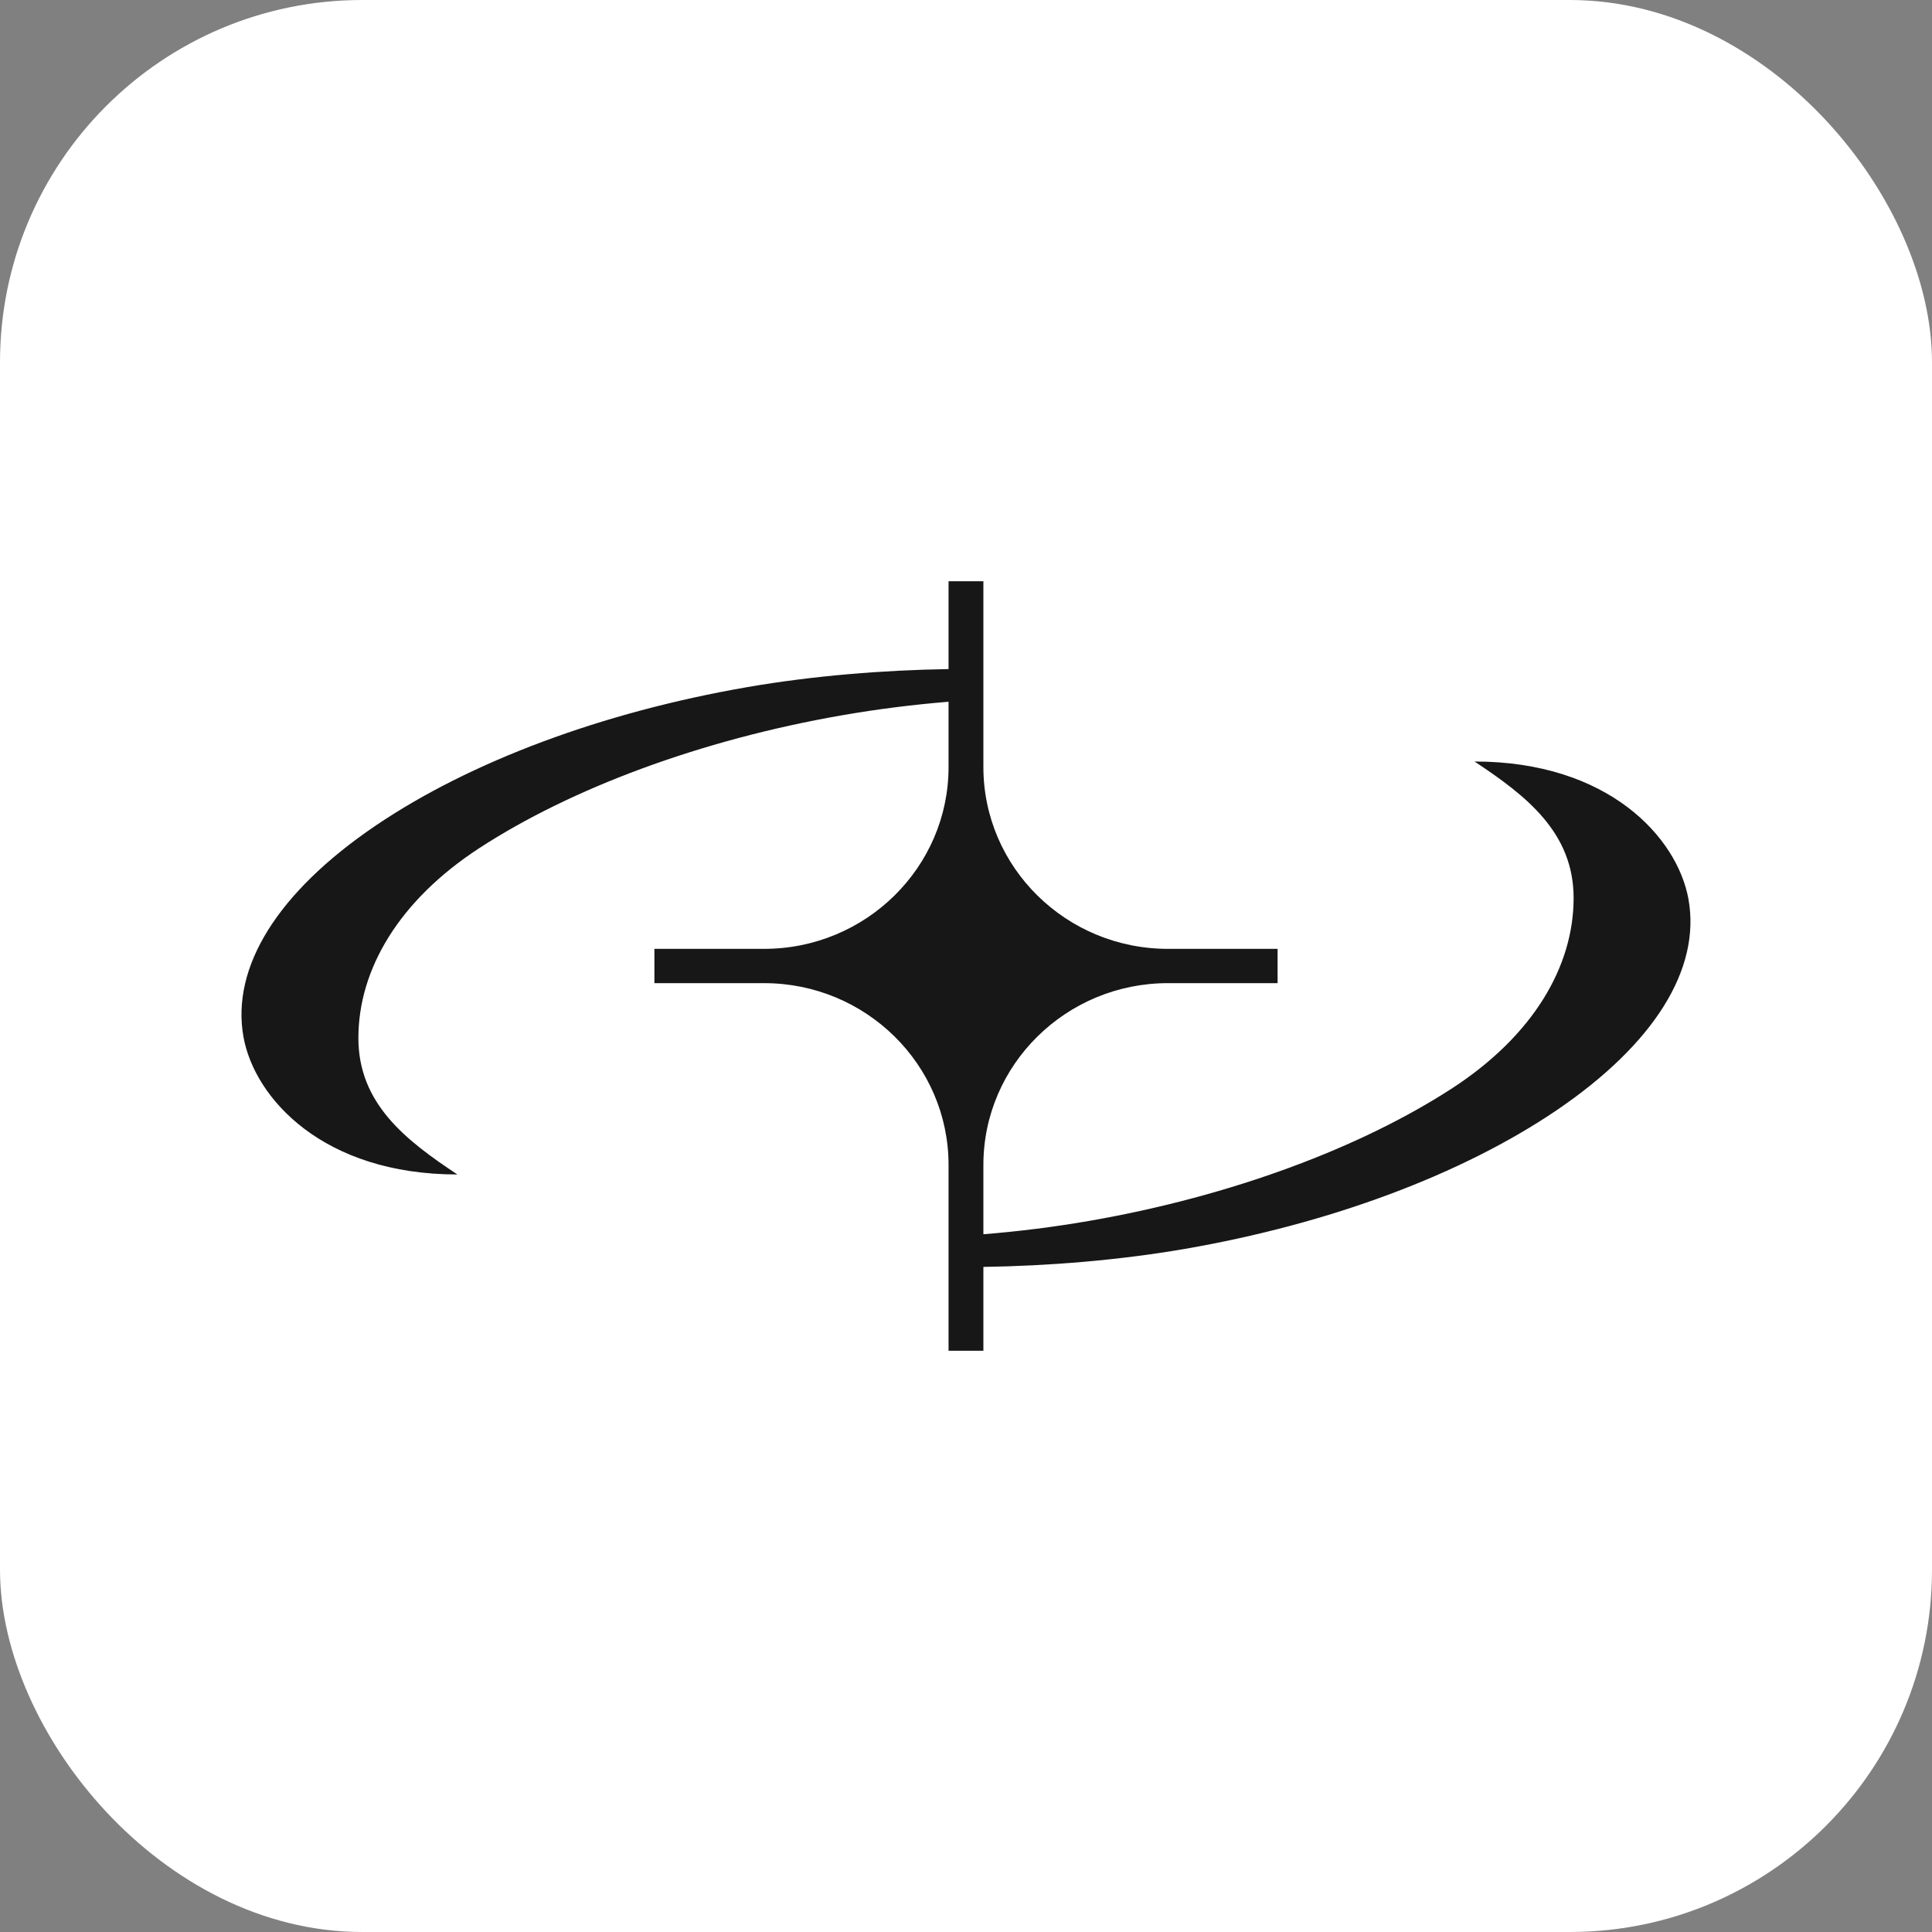 <svg xmlns="http://www.w3.org/2000/svg" width="32" height="32" viewBox="0 0 32 32" fill="none">
  <rect x="0" y="0" width="32" height="32" fill="#808080" stroke="none"/>
  <rect width="32" height="32" rx="6" fill="white"/>
  <path
    transform="translate(4, 9.5)"
    d="M12.288 3.205C12.288 4.866 13.658 6.216 15.344 6.216H17.161V6.784H15.344C13.658 6.784 12.288 8.136 12.288 9.795V10.943C12.876 10.896 13.464 10.822 14.04 10.722C16.409 10.311 18.549 9.502 20.056 8.523C21.392 7.652 22.064 6.511 22.064 5.374C22.064 4.289 21.282 3.682 20.423 3.113C22.645 3.113 23.784 4.374 23.967 5.396C24.172 6.552 23.398 7.792 21.783 8.889C20.21 9.955 18.023 10.771 15.623 11.186C14.527 11.375 13.363 11.468 12.288 11.484V12.873H11.711V9.795C11.711 8.134 10.342 6.784 8.656 6.784H6.839V6.216H8.656C10.342 6.216 11.711 4.864 11.711 3.205V2.123C11.123 2.171 10.536 2.245 9.96 2.345C7.591 2.755 5.451 3.565 3.944 4.544C2.607 5.414 1.936 6.556 1.936 7.693C1.936 8.778 2.718 9.385 3.576 9.953C1.355 9.953 0.215 8.695 0.032 7.671C-0.173 6.515 0.601 5.275 2.217 4.178C3.79 3.112 5.977 2.296 8.377 1.881C9.473 1.691 10.637 1.599 11.711 1.582V0.127H12.288V3.205Z"
    fill="#171717"
  />
</svg>
